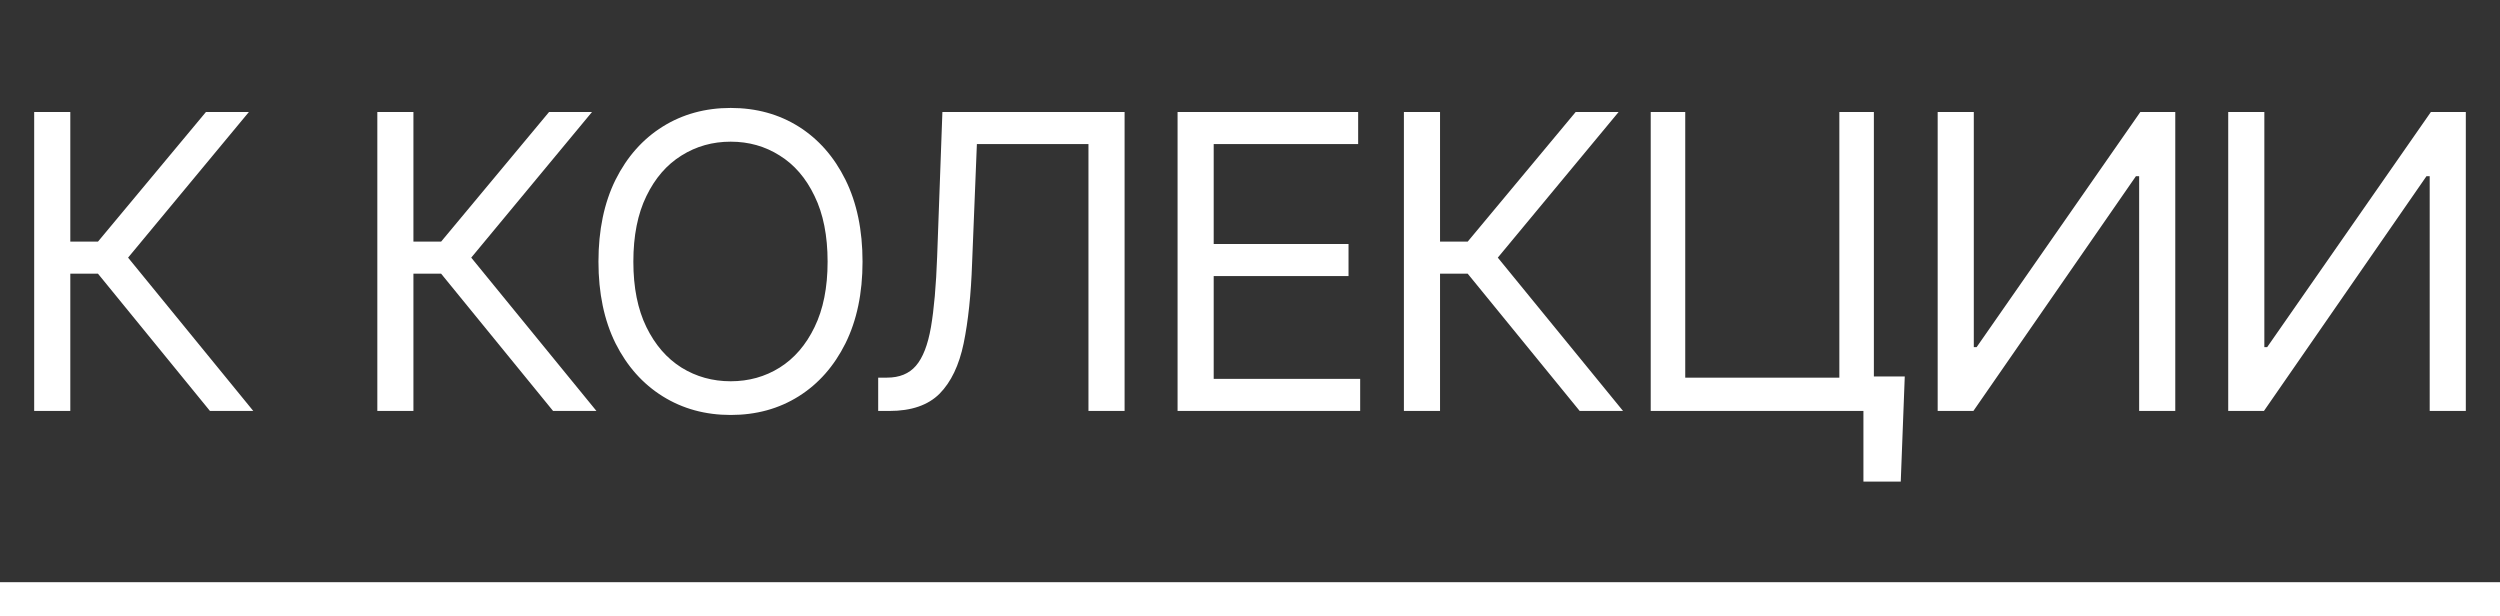 <?xml version="1.0" encoding="UTF-8"?> <svg xmlns="http://www.w3.org/2000/svg" width="73" height="18" viewBox="0 0 73 18" fill="none"><rect x="0" y="0" width="73" height="18" fill="#333333" stroke="none"/><path d="M6.131 12L2.861 7.992H2.053V12H0.998V3.27H2.053V7.055H2.861L6.014 3.27H7.268L3.74 7.523L7.396 12H6.131ZM16.15 12L12.881 7.992H12.072V12H11.018V3.27H12.072V7.055H12.881L16.033 3.27H17.287L13.76 7.523L17.416 12H16.15ZM21.336 12.117C20.594 12.117 19.932 11.935 19.35 11.572C18.768 11.209 18.309 10.693 17.973 10.025C17.641 9.354 17.475 8.559 17.475 7.641C17.475 6.719 17.641 5.922 17.973 5.25C18.309 4.578 18.768 4.061 19.35 3.697C19.932 3.334 20.594 3.152 21.336 3.152C22.082 3.152 22.744 3.334 23.322 3.697C23.9 4.061 24.355 4.578 24.688 5.25C25.02 5.922 25.186 6.719 25.186 7.641C25.186 8.559 25.02 9.354 24.688 10.025C24.355 10.693 23.9 11.209 23.322 11.572C22.744 11.935 22.082 12.117 21.336 12.117ZM21.336 11.133C21.863 11.133 22.34 11 22.766 10.734C23.195 10.465 23.535 10.07 23.785 9.551C24.039 9.031 24.166 8.395 24.166 7.641C24.166 6.883 24.039 6.244 23.785 5.725C23.535 5.201 23.195 4.807 22.766 4.541C22.34 4.271 21.863 4.137 21.336 4.137C20.809 4.137 20.33 4.271 19.9 4.541C19.471 4.807 19.129 5.201 18.875 5.725C18.621 6.244 18.494 6.883 18.494 7.641C18.494 8.395 18.621 9.031 18.875 9.551C19.129 10.07 19.471 10.465 19.9 10.734C20.33 11 20.809 11.133 21.336 11.133ZM25.643 12V11.027H25.9C26.264 11.027 26.545 10.912 26.744 10.682C26.947 10.447 27.094 10.07 27.184 9.551C27.273 9.031 27.334 8.344 27.365 7.488L27.518 3.27H32.838V12H31.783V4.207H28.525L28.385 7.688C28.354 8.602 28.271 9.381 28.139 10.025C28.006 10.666 27.771 11.156 27.436 11.496C27.1 11.832 26.611 12 25.971 12H25.643ZM34.385 12V3.27H39.658V4.207H35.44V7.125H39.377V8.062H35.44V11.062H39.717V12H34.385ZM46.127 12L42.857 7.992H42.049V12H40.994V3.27H42.049V7.055H42.857L46.01 3.27H47.264L43.736 7.523L47.393 12H46.127ZM55.619 10.992L55.502 14.062H54.412V12H53.791V10.992H55.619ZM48.201 12V3.27H49.209V11.027H53.709V3.27H54.717V12H48.201ZM56.58 3.27H57.635V10.137H57.717L62.498 3.27H63.518V12H62.463V5.145H62.369L57.623 12H56.58V3.27ZM65.064 3.27H66.119V10.137H66.201L70.982 3.27H72.002V12H70.947V5.145H70.853L66.107 12H65.064V3.27Z" fill="white"></path><line x1="73" y1="17.5" x2="-4.37114e-08" y2="17.5" stroke="white"></line></svg> 